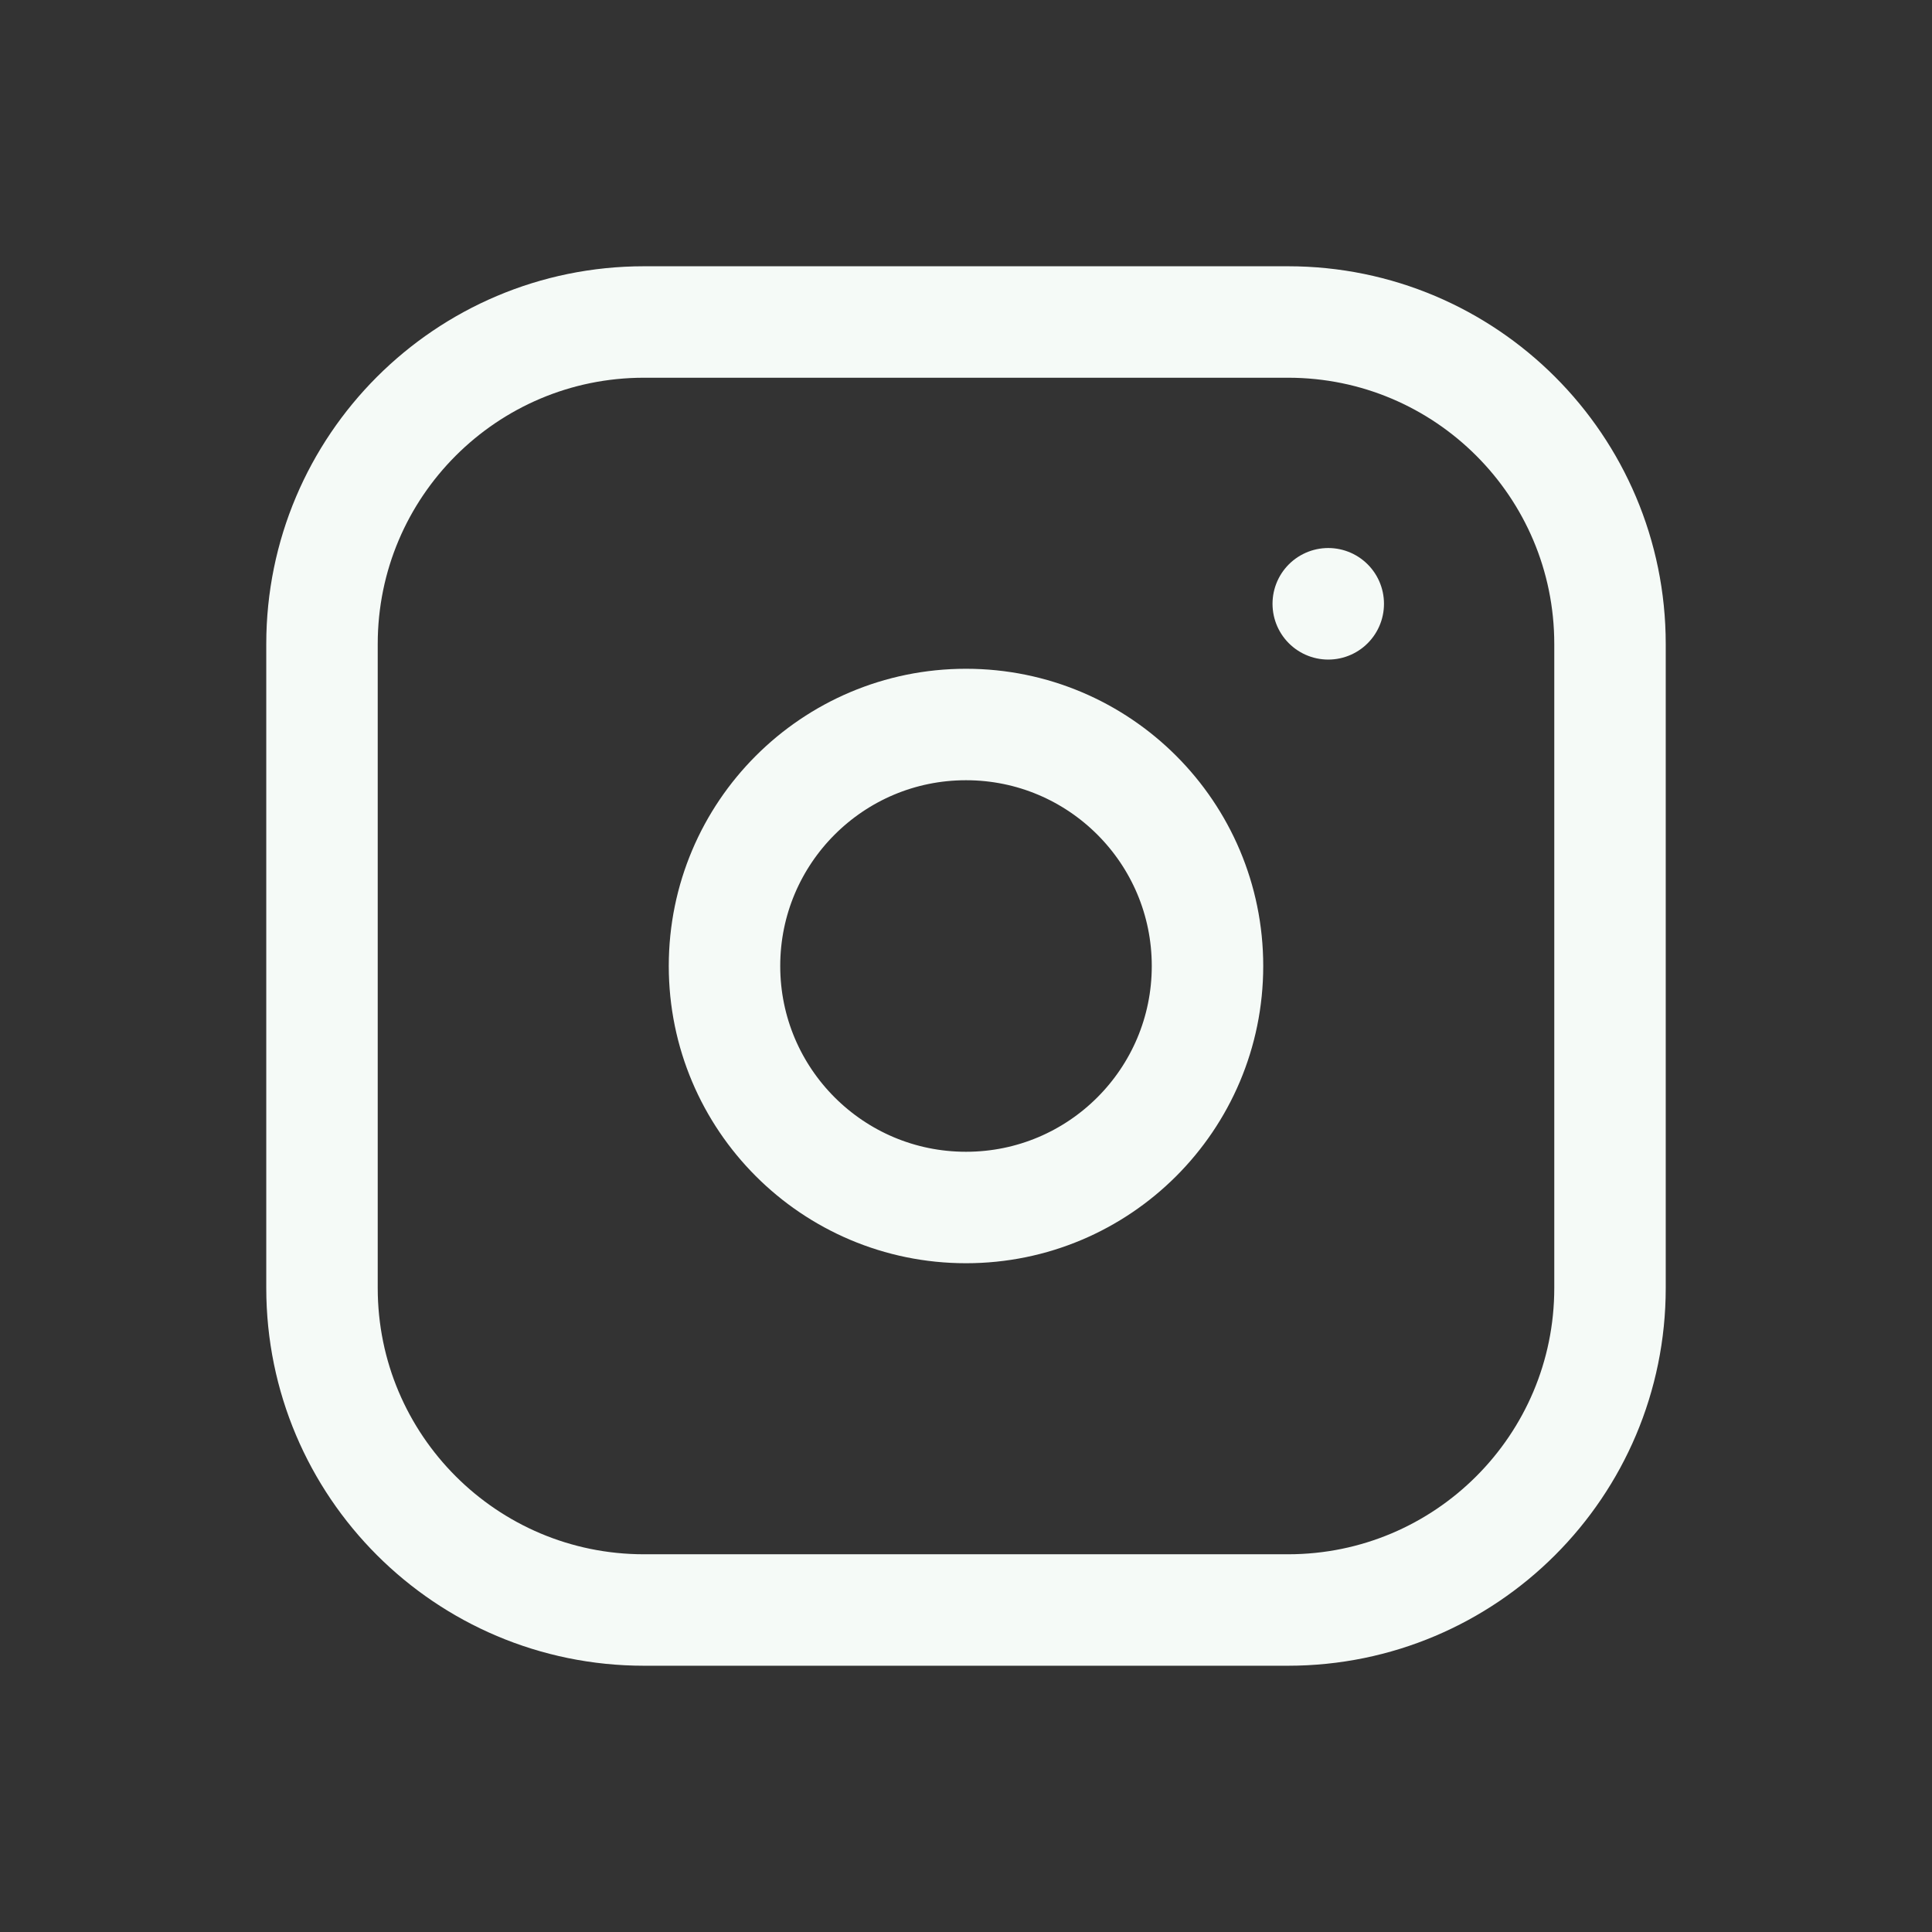<svg width="104" height="104" viewBox="0 0 104 104" fill="none" xmlns="http://www.w3.org/2000/svg">
<rect x="0" y="0" width="104" height="104" fill="#333333" stroke="none"/>
<path d="M69.333 17.333H34.667C25.094 17.333 17.333 25.094 17.333 34.667V69.333C17.333 78.906 25.094 86.667 34.667 86.667H69.333C78.906 86.667 86.667 78.906 86.667 69.333V34.667C86.667 25.094 78.906 17.333 69.333 17.333Z" stroke="#F5FAF7" stroke-width="6" stroke-linecap="round" stroke-linejoin="round"/>
<path d="M52 65C59.18 65 65 59.18 65 52C65 44.82 59.18 39 52 39C44.82 39 39 44.82 39 52C39 59.18 44.82 65 52 65Z" stroke="#F5FAF7" stroke-width="6" stroke-linecap="round" stroke-linejoin="round"/>
<path d="M71.5 32.5V32.505" stroke="#F5FAF7" stroke-width="6" stroke-linecap="round" stroke-linejoin="round"/>
</svg>
